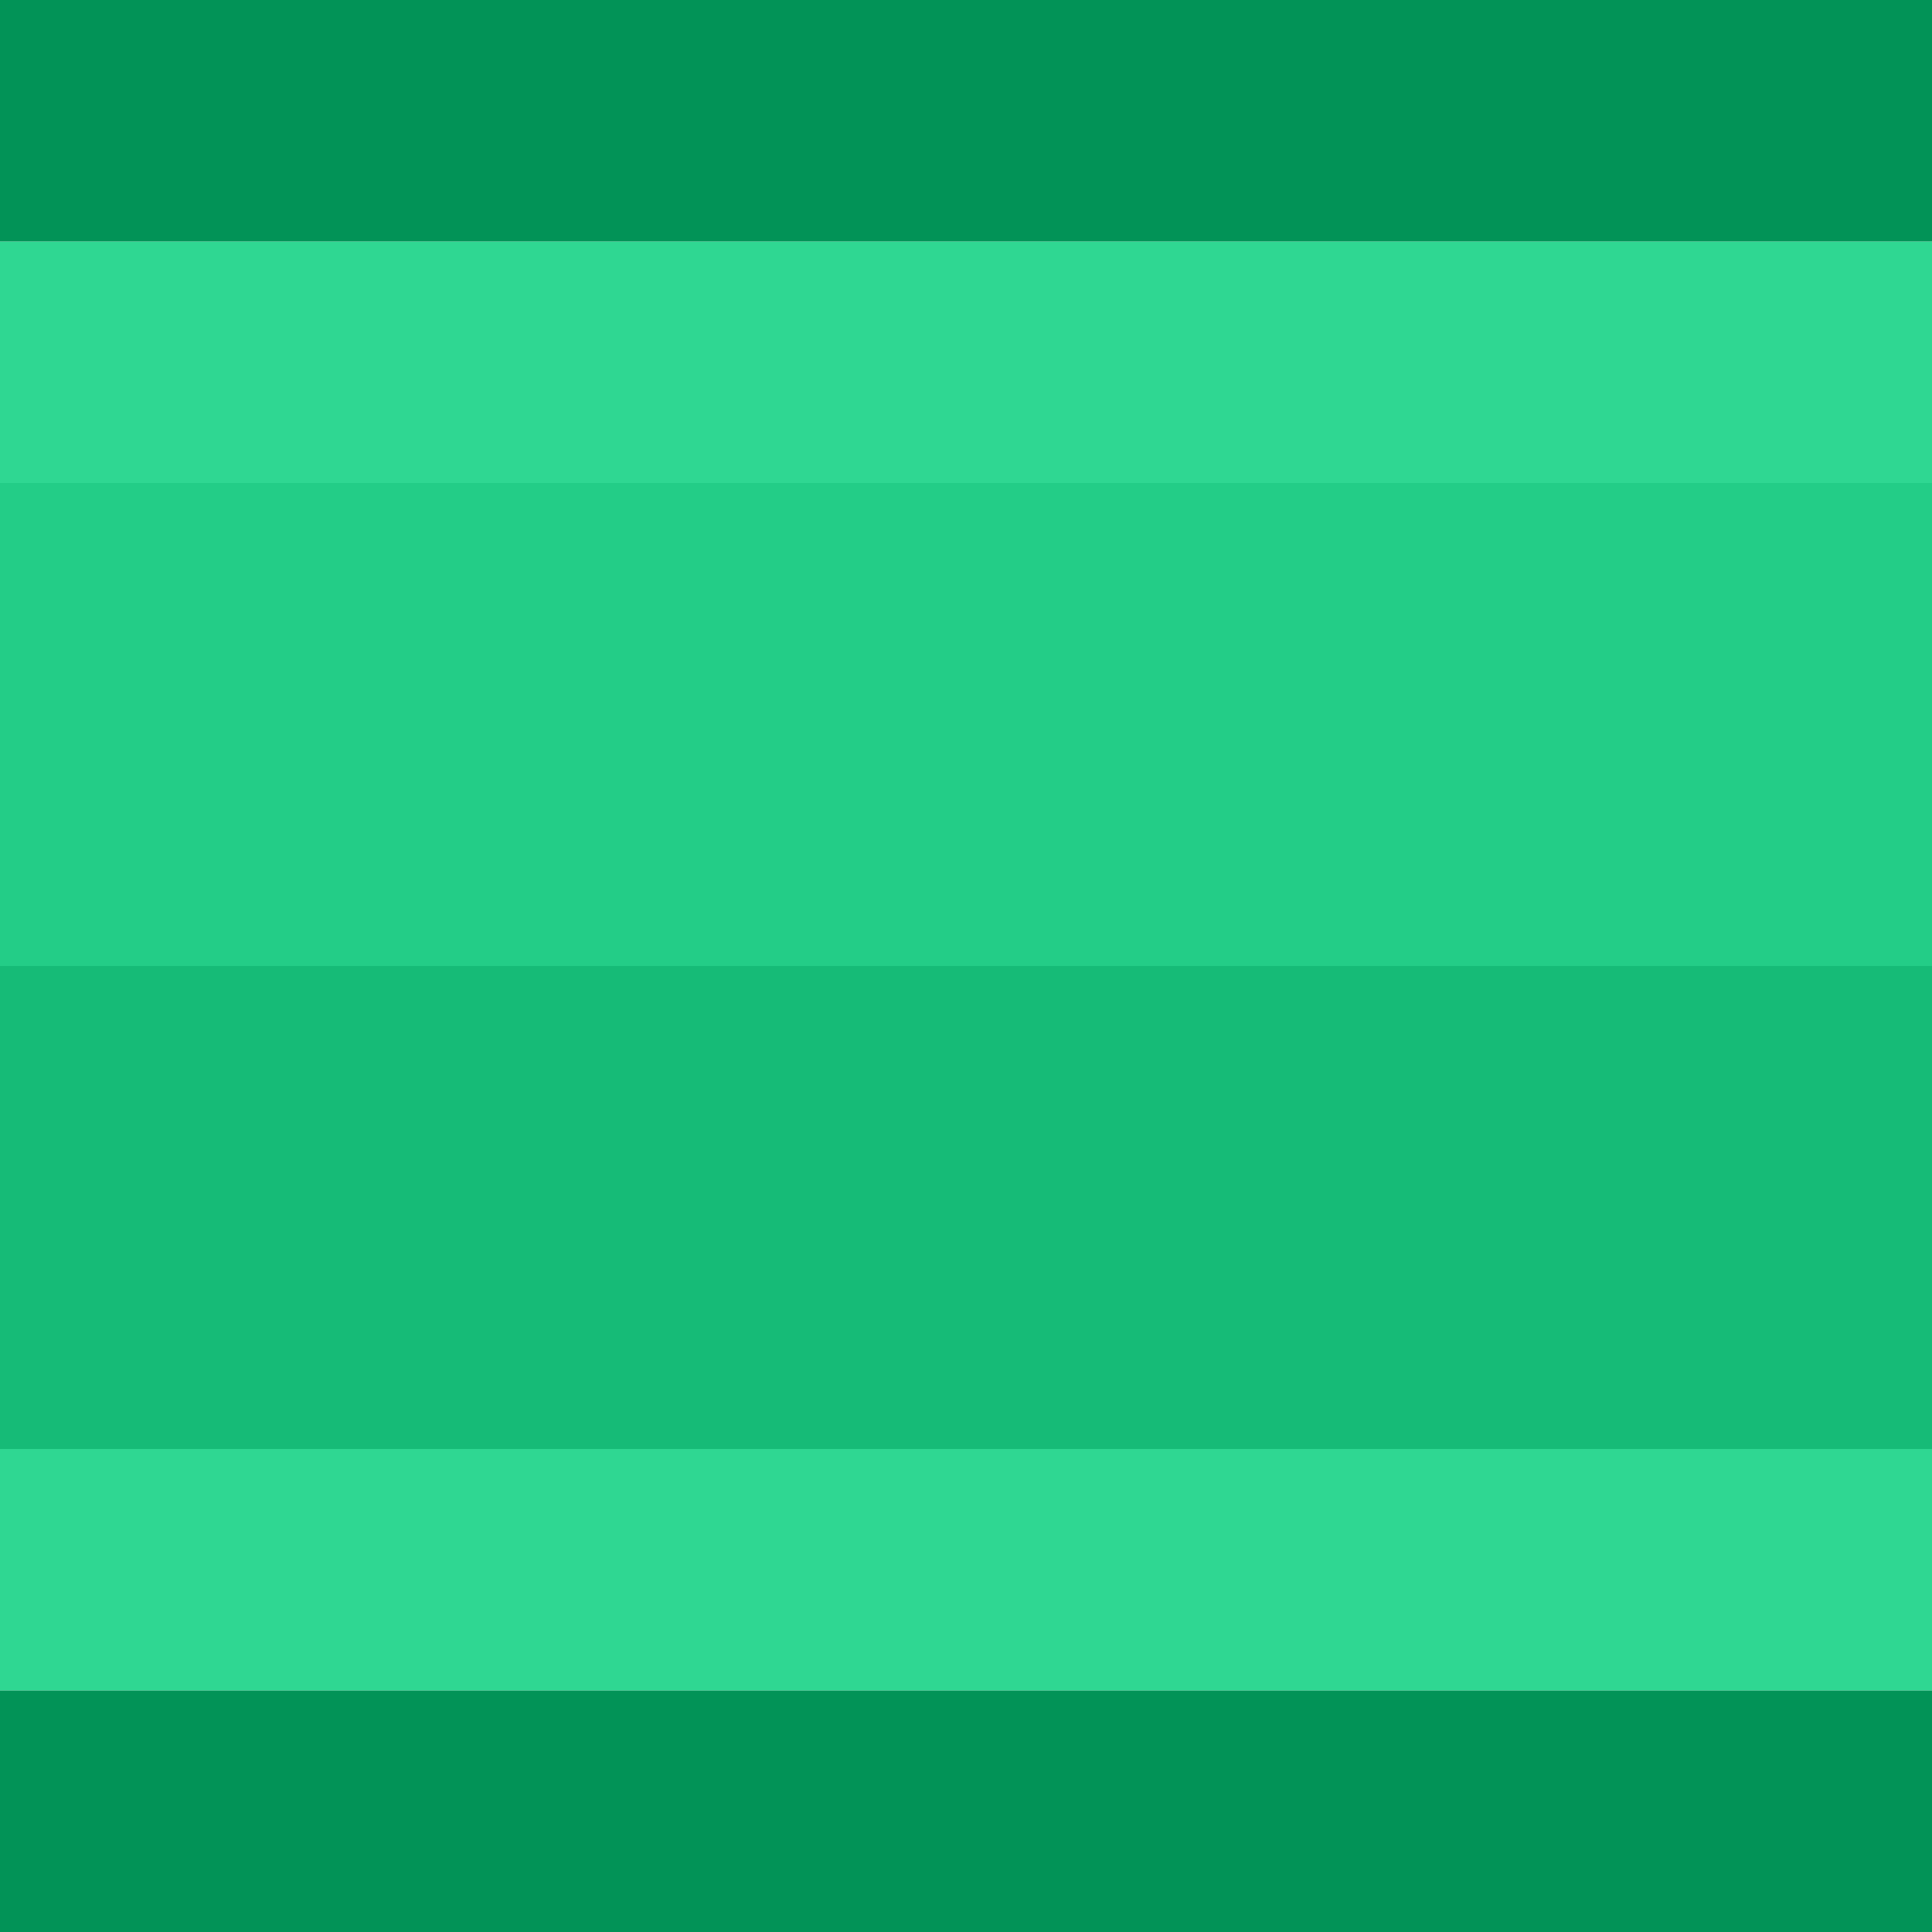 <svg width="16" height="16" xmlns="http://www.w3.org/2000/svg" xmlns:xlink="http://www.w3.org/1999/xlink">
  <defs/>
  <g>
    <path stroke="none" fill="#2FD792" d="M16 12 L16 14 0 14 0 12 16 12 M0 4 L0 2 16 2 16 4 0 4"/>
    <path stroke="none" fill="#029357" d="M16 14 L16 16 0 16 0 14 16 14 M0 2 L0 0 16 0 16 2 0 2"/>
    <path stroke="none" fill="#16BB77" d="M16 8 L16 12 0 12 0 8 16 8"/>
    <path stroke="none" fill="#23CD87" d="M16 8 L0 8 0 4 16 4 16 8"/>
  </g>
</svg>